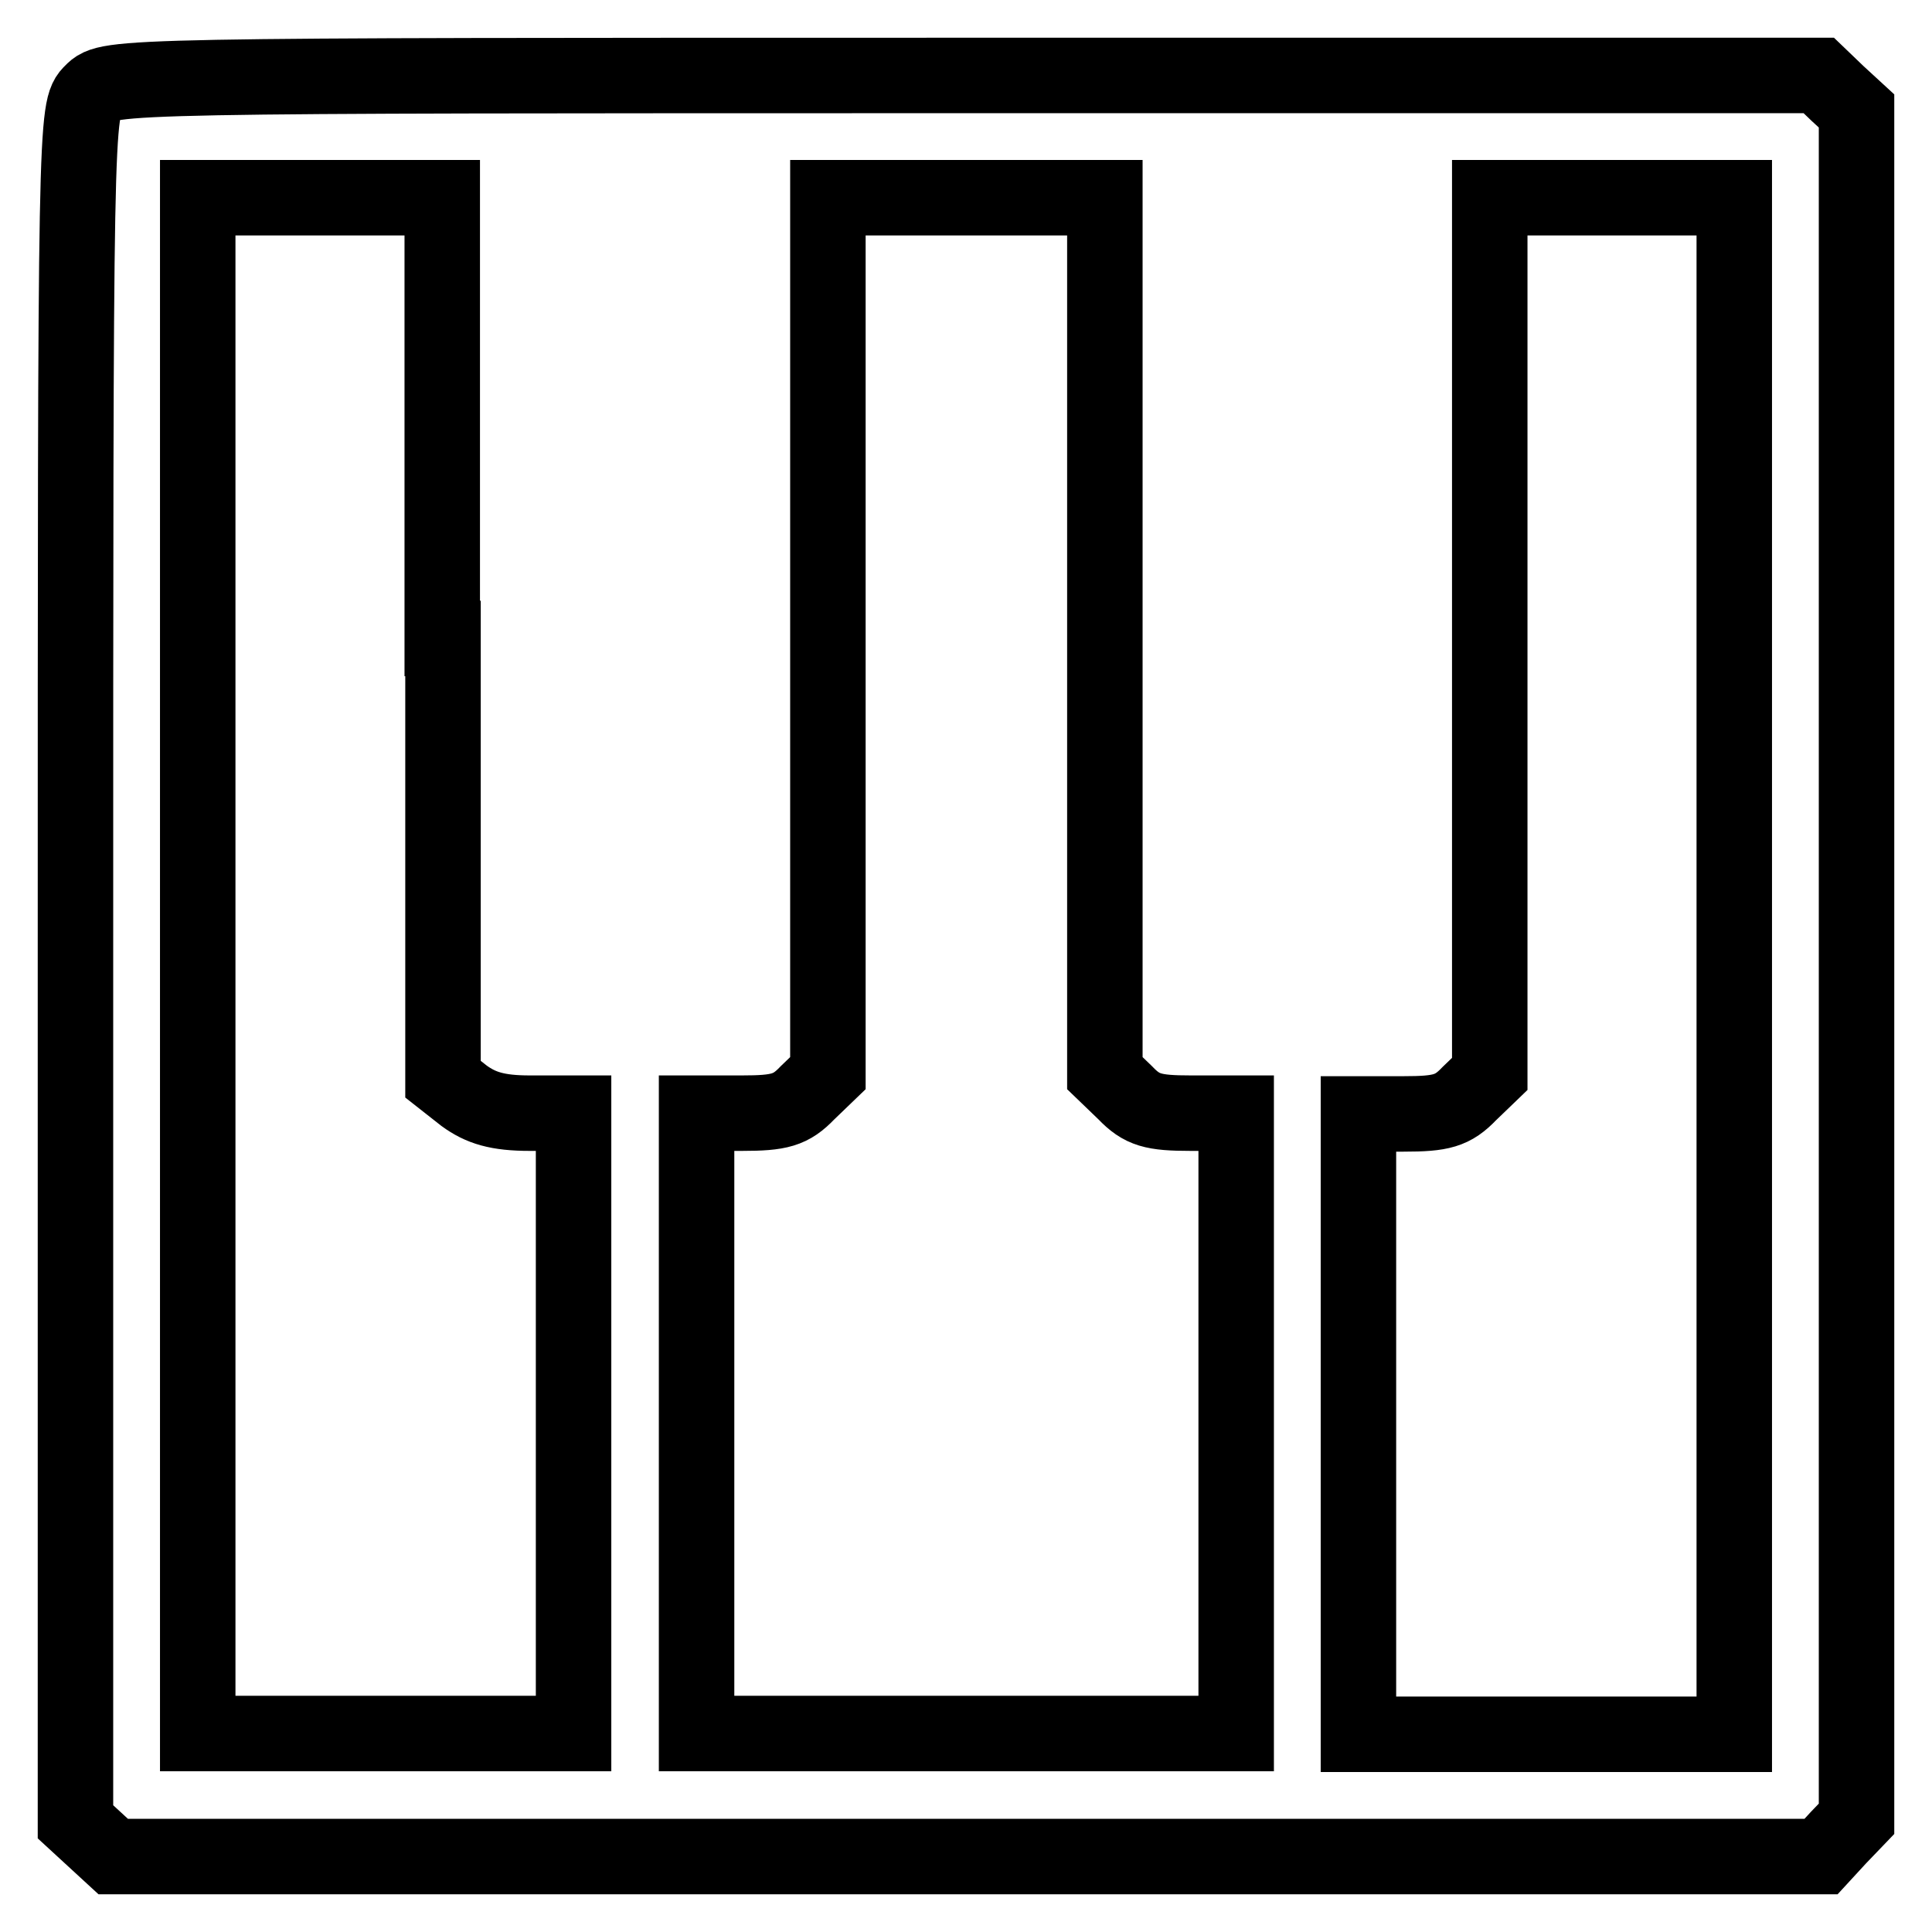 <?xml version="1.0" encoding="utf-8"?>
<!-- Svg Vector Icons : http://www.onlinewebfonts.com/icon -->
<!DOCTYPE svg PUBLIC "-//W3C//DTD SVG 1.1//EN" "http://www.w3.org/Graphics/SVG/1.1/DTD/svg11.dtd">
<svg version="1.1" xmlns="http://www.w3.org/2000/svg" xmlns:xlink="http://www.w3.org/1999/xlink" x="0px" y="0px" viewBox="0 0 256 256" enable-background="new 0 0 256 256" xml:space="preserve">
<g><g><g><path stroke-width="10" fill-opacity="0" stroke="#000000"  d="M12.2,12.2C10,14.3,10,15.7,10,127.8v113.6l2.5,2.3L15,246h113.1h113.2l2.3-2.5l2.4-2.5V127.9V14.7l-2.5-2.3L241,10H127.7C15.7,10,14.3,10,12.2,12.2z M58.7,84.6V143l2.8,2.2c2.2,1.6,4.4,2.3,8.7,2.3H76v41.1v41.1H51.1H26.2V128V26.2h16.2h16.2V84.6z M146.4,84.2v58l2.7,2.6c2.2,2.3,3.7,2.7,8.7,2.7h6v41.1v41.1H128H92.3v-41.1v-41.1h6c5,0,6.5-0.4,8.7-2.7l2.7-2.6v-58V26.2H128h18.4V84.2z M229.8,128v101.8h-24.9H180v-41.1v-41.1h6c5,0,6.5-0.4,8.7-2.7l2.7-2.6v-58V26.2h16.2h16.2L229.8,128L229.8,128z"/></g></g></g>
</svg>